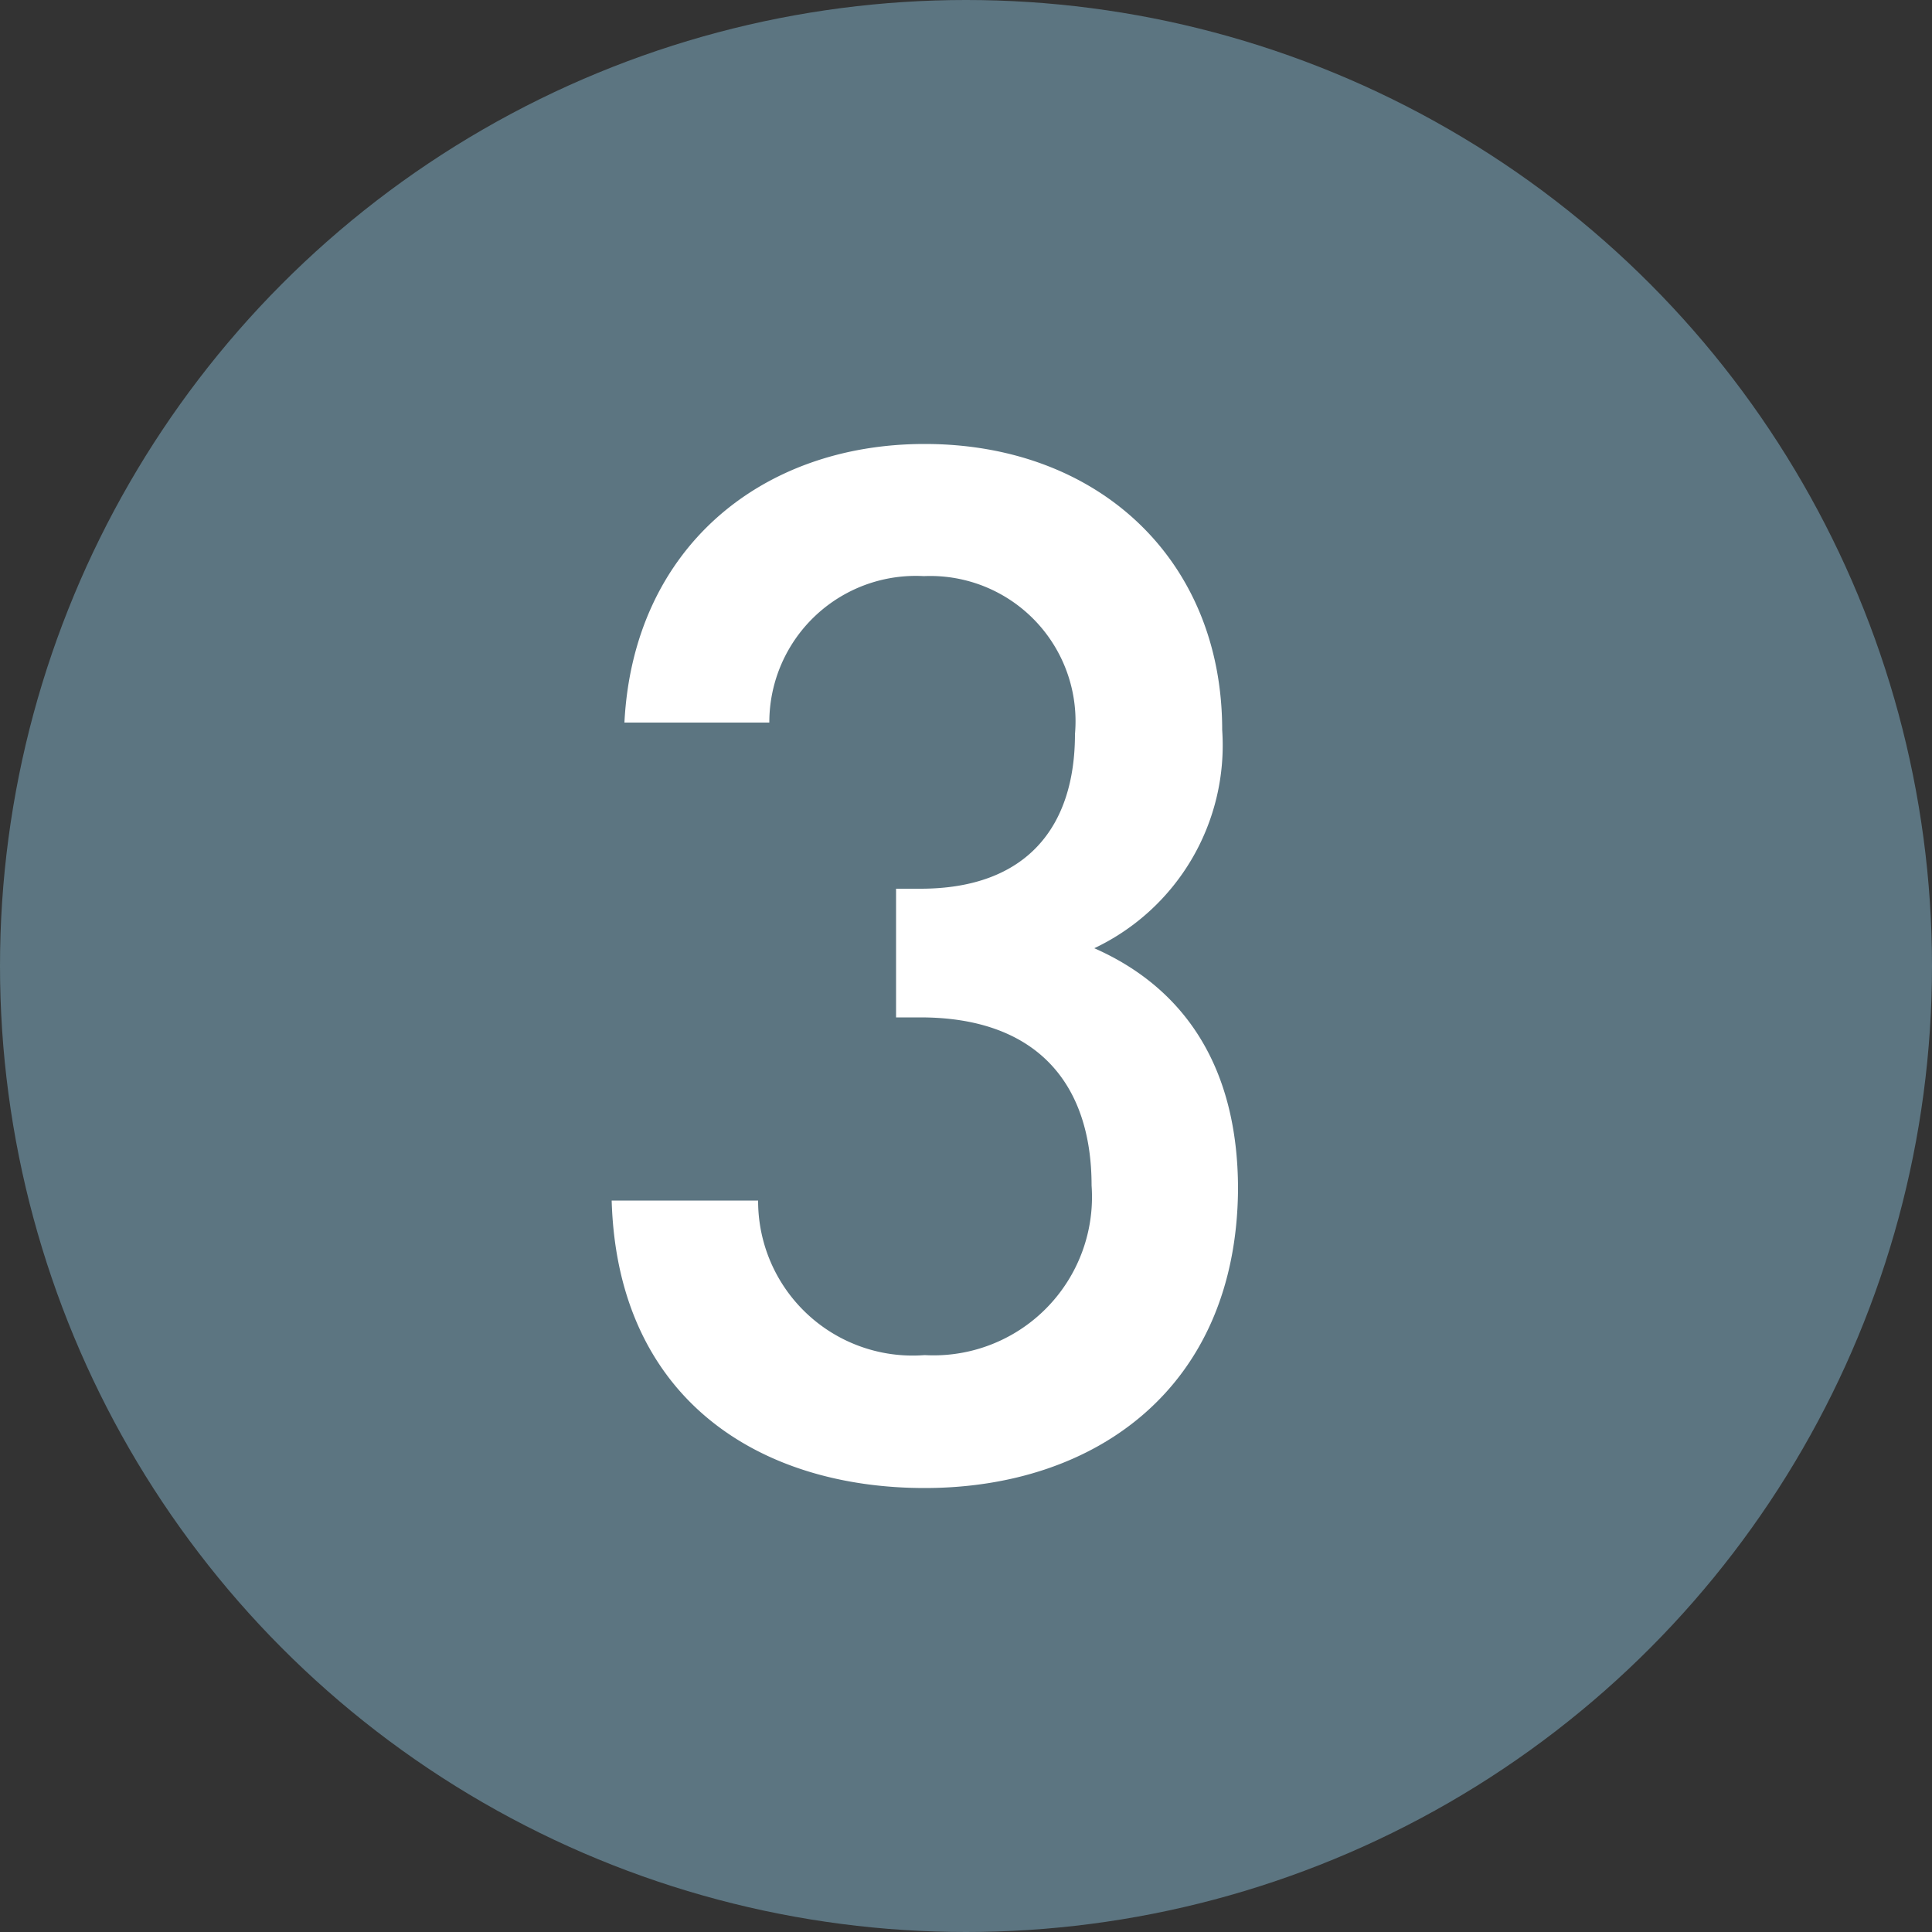 <svg id="レイヤー_1" data-name="レイヤー 1" xmlns="http://www.w3.org/2000/svg" viewBox="0 0 50 50"><rect x="0" y="0" width="50" height="50" fill="#333333" stroke="none"/><defs><style>.cls-1{fill:#5c7581;}.cls-2{fill:#fff;}</style></defs><title>アートボード 1</title><circle class="cls-1" cx="25" cy="25" r="25"/><path class="cls-2" d="M23.93,38.51c-4.24,0-7.95-2.27-8.1-7.44h3.79a4,4,0,0,0,4.31,4,4.1,4.1,0,0,0,4.32-4.39c0-2.67-1.45-4.35-4.43-4.35h-.63V23h.63c2.75,0,4-1.6,4-4a3.76,3.76,0,0,0-3.91-4.09,3.79,3.79,0,0,0-4,3.79H16.16c.23-4.5,3.53-7.21,7.77-7.21,4.5,0,7.7,3,7.7,7.4a5.81,5.81,0,0,1-3.31,5.65c2.27,1,3.72,3,3.72,6.24C32,35.91,28.36,38.51,23.93,38.51Z"/></svg>